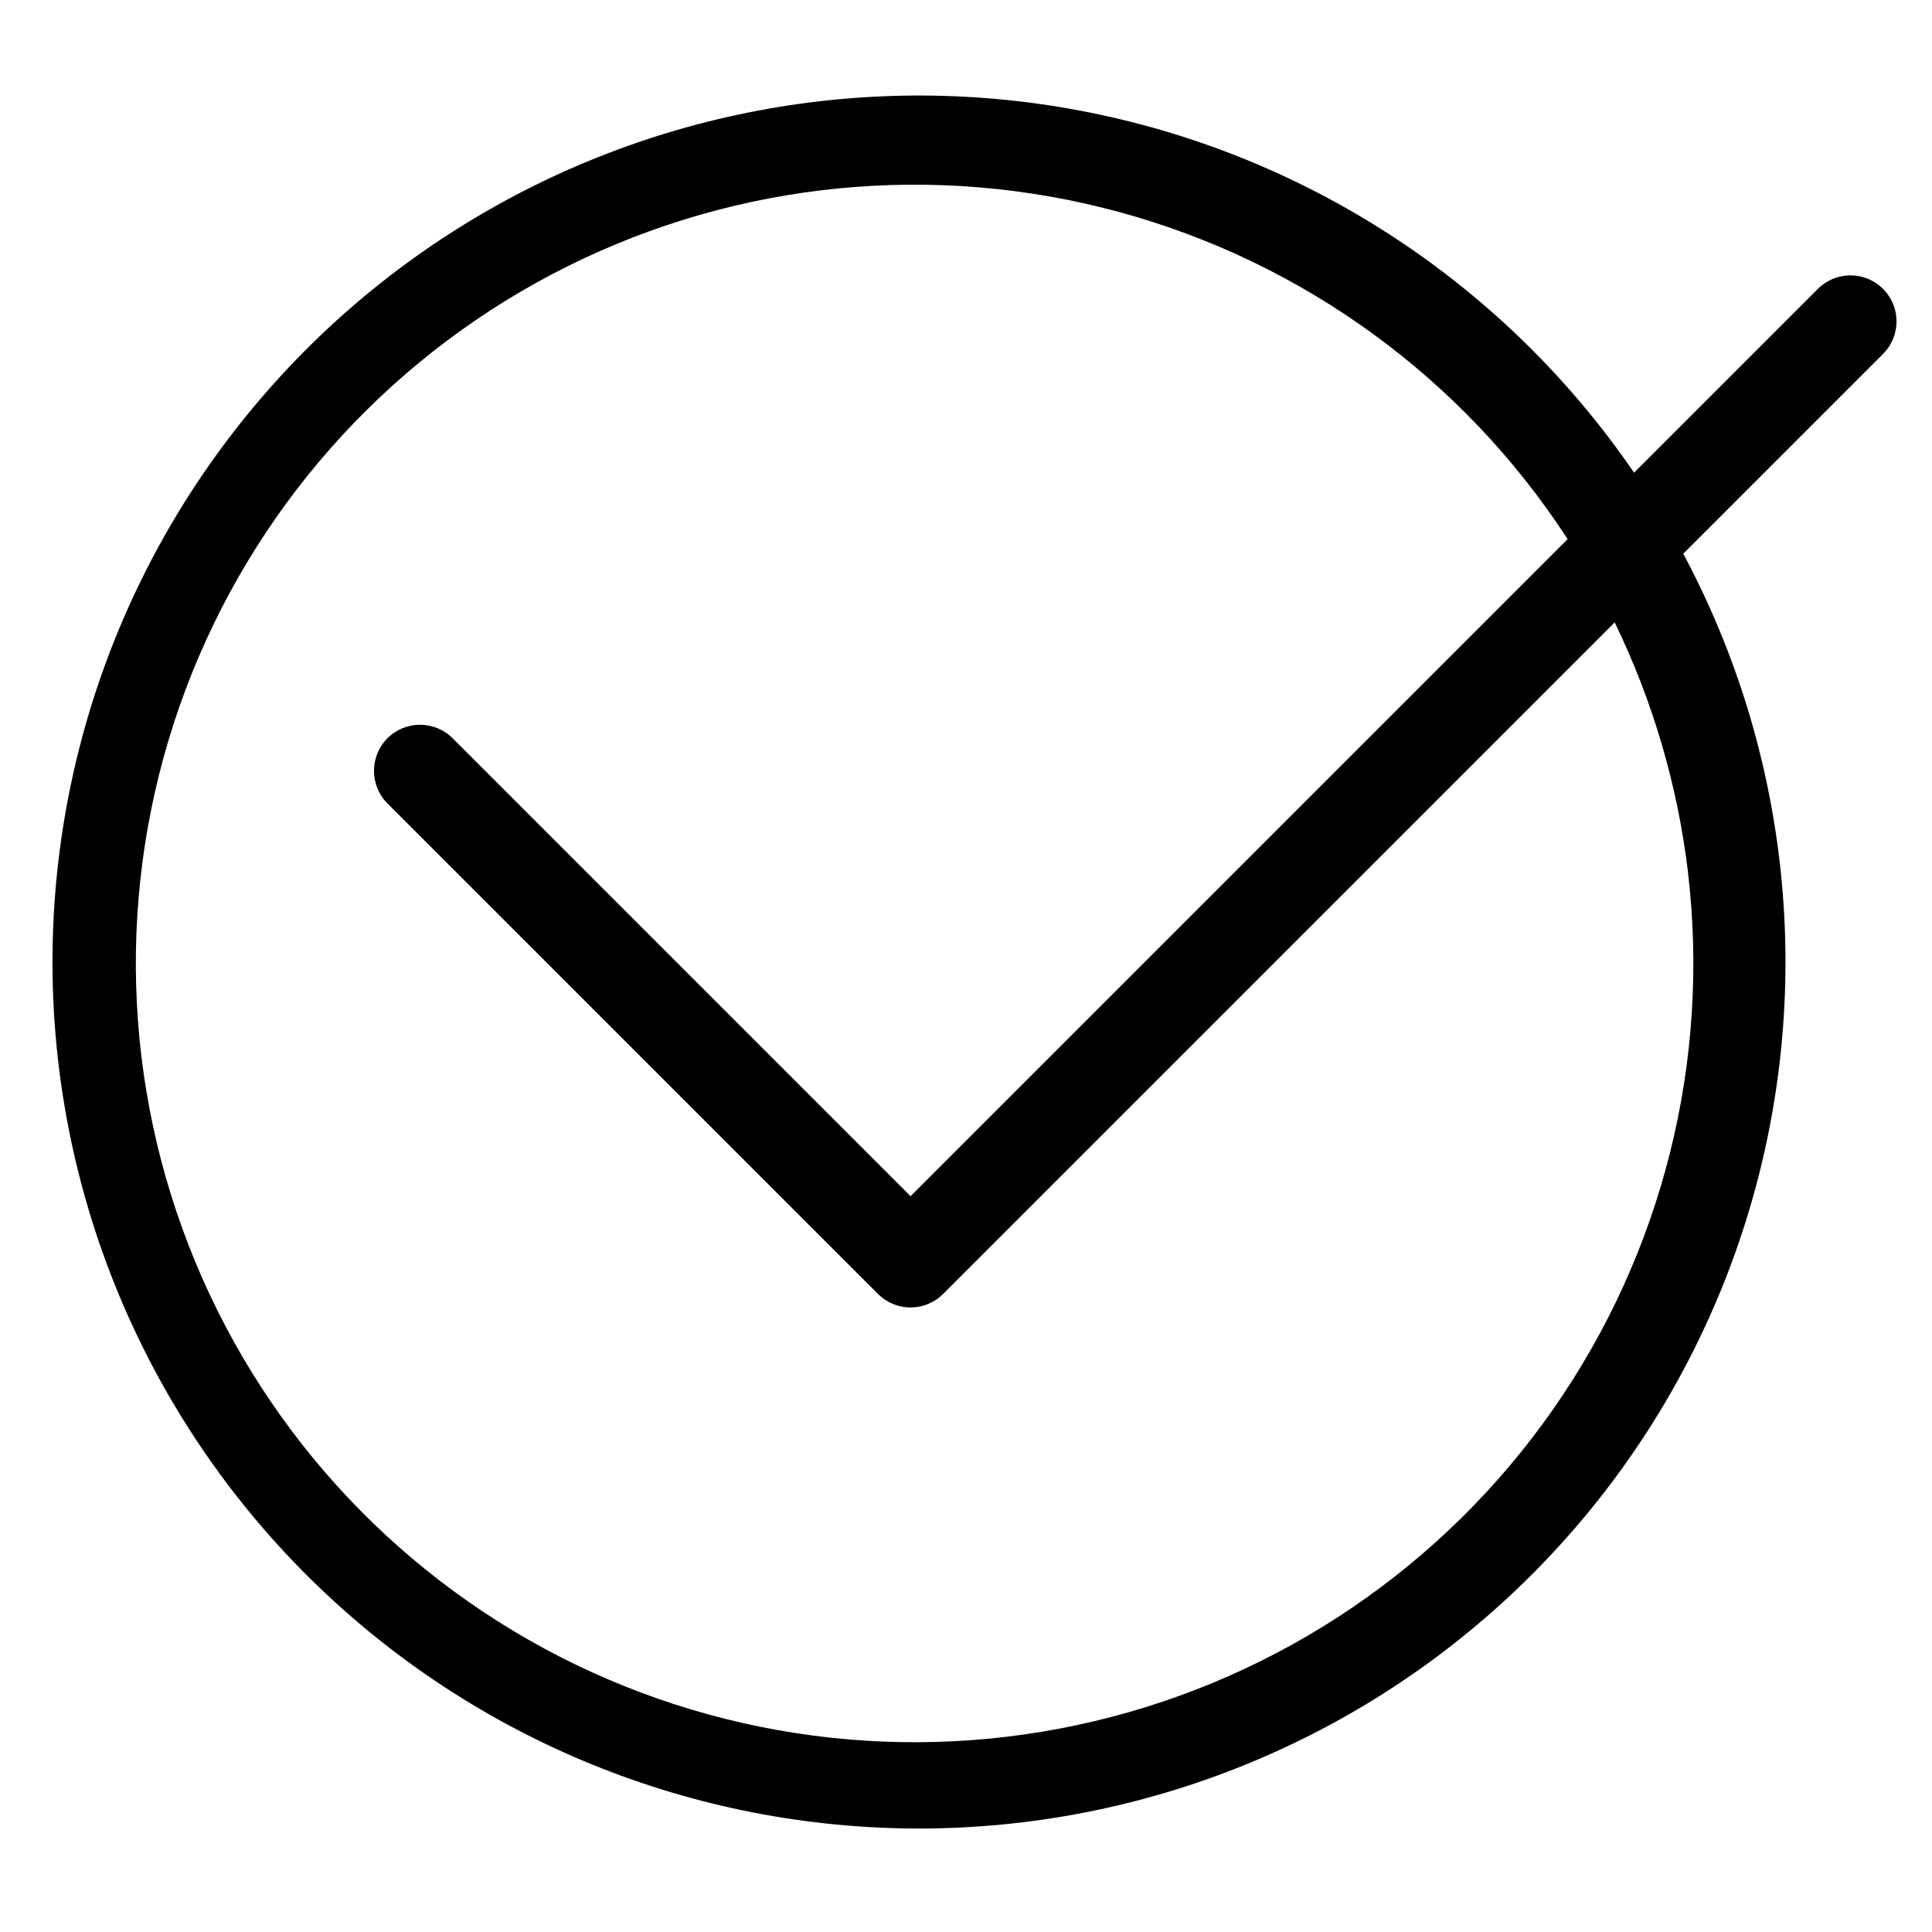 <?xml version="1.0" encoding="UTF-8"?>
<!-- The Best Svg Icon site in the world: iconSvg.co, Visit us! https://iconsvg.co -->
<svg fill="#000000" width="800px" height="800px" version="1.1" viewBox="144 144 512 512" xmlns="http://www.w3.org/2000/svg">
 <path d="m643.03 220.55c-2.289-2.293-5.394-3.578-8.637-3.578-3.238 0-6.344 1.285-8.633 3.578l-48.715 48.715v0.004c-33.781-49.363-85.488-83.598-144.12-95.422-58.633-11.82-119.57-0.297-169.83 32.117-50.27 32.418-85.906 83.168-99.328 141.45-13.422 58.289-3.574 119.52 27.453 170.65 31.031 51.137 80.785 88.148 138.68 103.16 57.898 15.012 119.37 6.844 171.34-22.773 51.965-29.617 90.324-78.344 106.92-135.81 16.59-57.469 10.105-119.14-18.078-171.9l52.949-52.949v0.004c2.285-2.289 3.57-5.391 3.57-8.625 0-3.238-1.285-6.34-3.57-8.629zm-51.715 154.44c5.973 50.301-6.762 101.04-35.777 142.56-29.016 41.516-72.289 70.914-121.57 82.594-49.289 11.68-101.15 4.828-145.71-19.254-44.562-24.086-78.711-63.715-95.945-111.34-17.234-47.629-16.352-99.934 2.481-146.96 18.832-47.02 54.301-85.473 99.652-108.04 45.348-22.562 97.41-27.66 146.28-14.324 48.863 13.336 91.117 44.18 118.71 86.652l-174.13 174.13-121.36-121.36c-4.769-4.769-12.5-4.769-17.266 0-4.769 4.769-4.769 12.5 0 17.27l129.99 129.99c2.289 2.293 5.394 3.582 8.633 3.582 3.242 0 6.348-1.289 8.633-3.582l177.97-177.97c10.09 20.789 16.652 43.109 19.41 66.051z"/>
</svg>